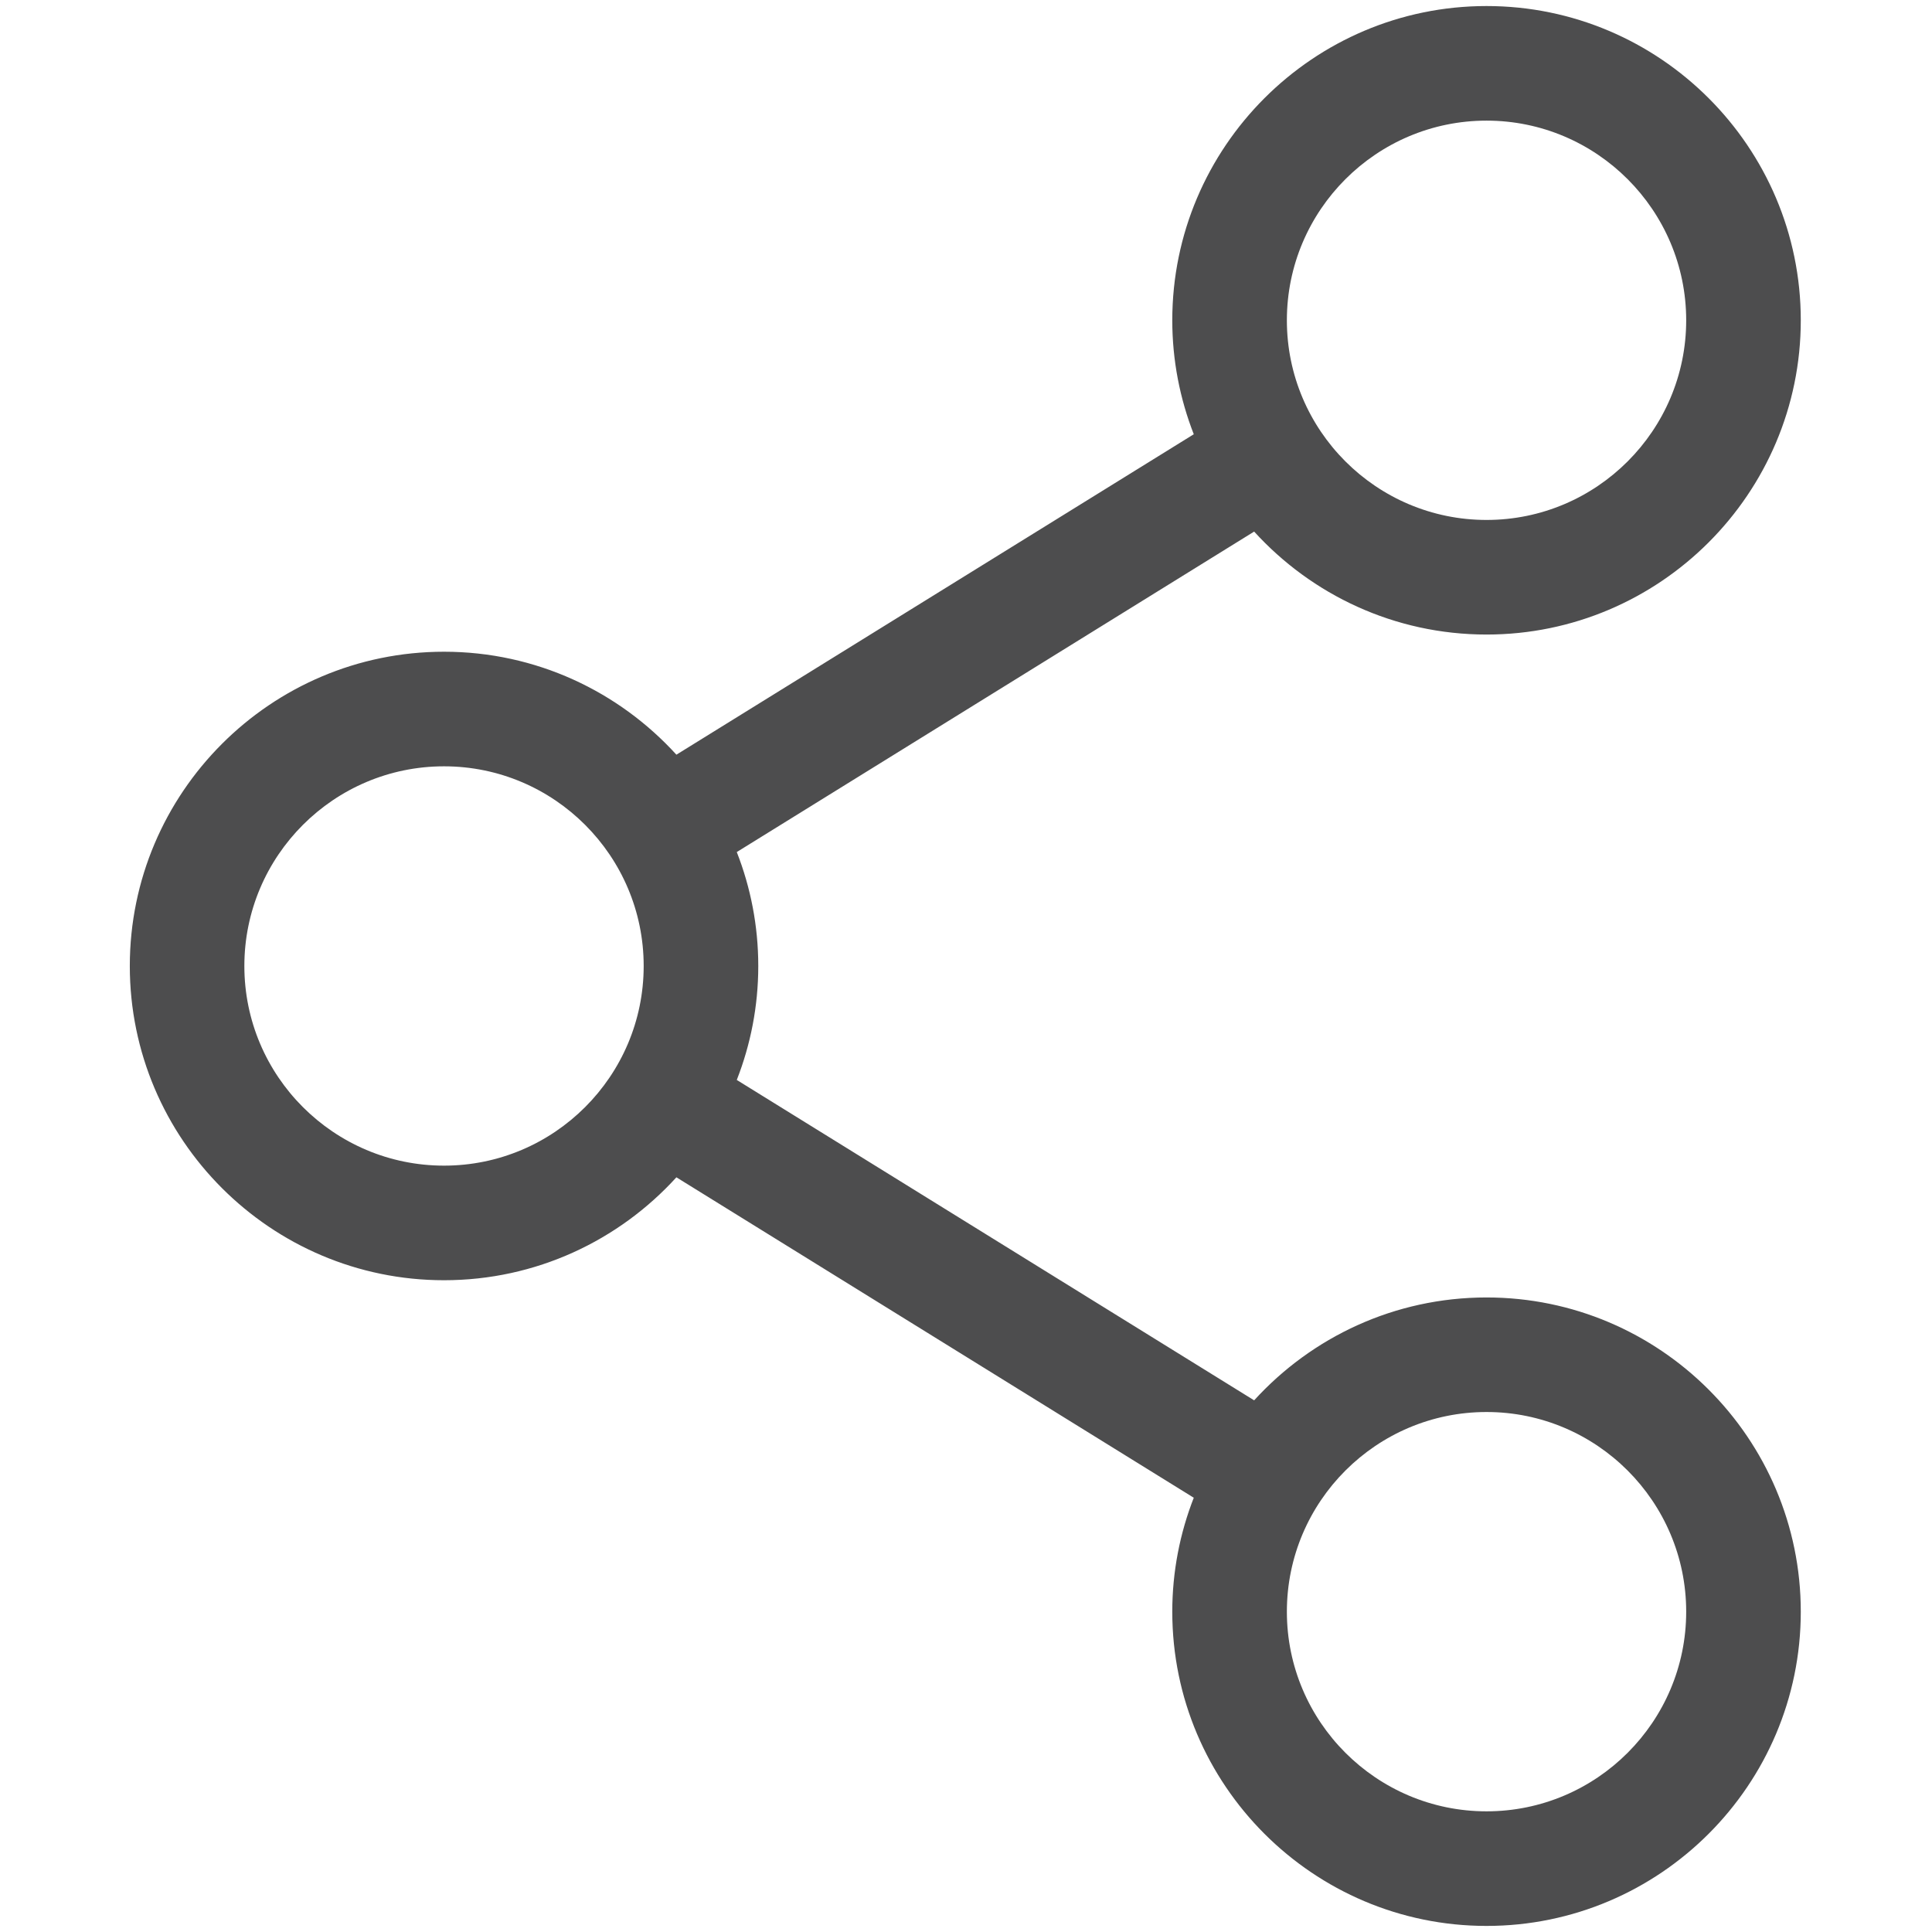 <svg width="48" height="48" viewBox="0 0 48 48" fill="none" xmlns="http://www.w3.org/2000/svg">
<g clip-path="url(#clip0_2027_1635)">
<path d="M36.933 32.235C34.647 32.235 32.588 33.222 31.159 34.791L18.305 26.831C18.649 25.952 18.839 24.998 18.839 24C18.839 23.001 18.649 22.047 18.305 21.169L31.159 13.207C32.588 14.777 34.647 15.765 36.933 15.765C41.238 15.765 44.74 12.262 44.74 7.957C44.74 3.652 41.238 0.15 36.933 0.15C32.628 0.15 29.125 3.653 29.125 7.958C29.125 8.956 29.316 9.91 29.659 10.789L16.805 18.75C15.376 17.18 13.317 16.192 11.032 16.192C6.727 16.192 3.225 19.695 3.225 24C3.225 28.305 6.727 31.807 11.032 31.807C13.317 31.807 15.376 30.82 16.805 29.25L29.659 37.211C29.316 38.089 29.125 39.044 29.125 40.042C29.125 44.347 32.628 47.849 36.933 47.849C41.238 47.849 44.74 44.347 44.74 40.042C44.74 35.737 41.238 32.235 36.933 32.235ZM31.972 7.958C31.972 5.223 34.197 2.997 36.933 2.997C39.668 2.997 41.893 5.223 41.893 7.958C41.893 10.693 39.668 12.918 36.933 12.918C34.197 12.918 31.972 10.693 31.972 7.958ZM11.032 28.96C8.296 28.96 6.071 26.735 6.071 24C6.071 21.265 8.296 19.039 11.032 19.039C13.767 19.039 15.992 21.265 15.992 24C15.992 26.735 13.767 28.96 11.032 28.96ZM31.972 40.042C31.972 37.306 34.197 35.081 36.933 35.081C39.668 35.081 41.893 37.306 41.893 40.042C41.893 42.777 39.668 45.002 36.933 45.002C34.197 45.002 31.972 42.777 31.972 40.042Z" fill="#4D4D4E"/>
</g>
<defs>
<clipPath id="clip0_2027_1635">
<rect width="47.699" height="47.699" fill="white" transform="translate(0.15 0.15)"/>
</clipPath>
</defs>
</svg>
